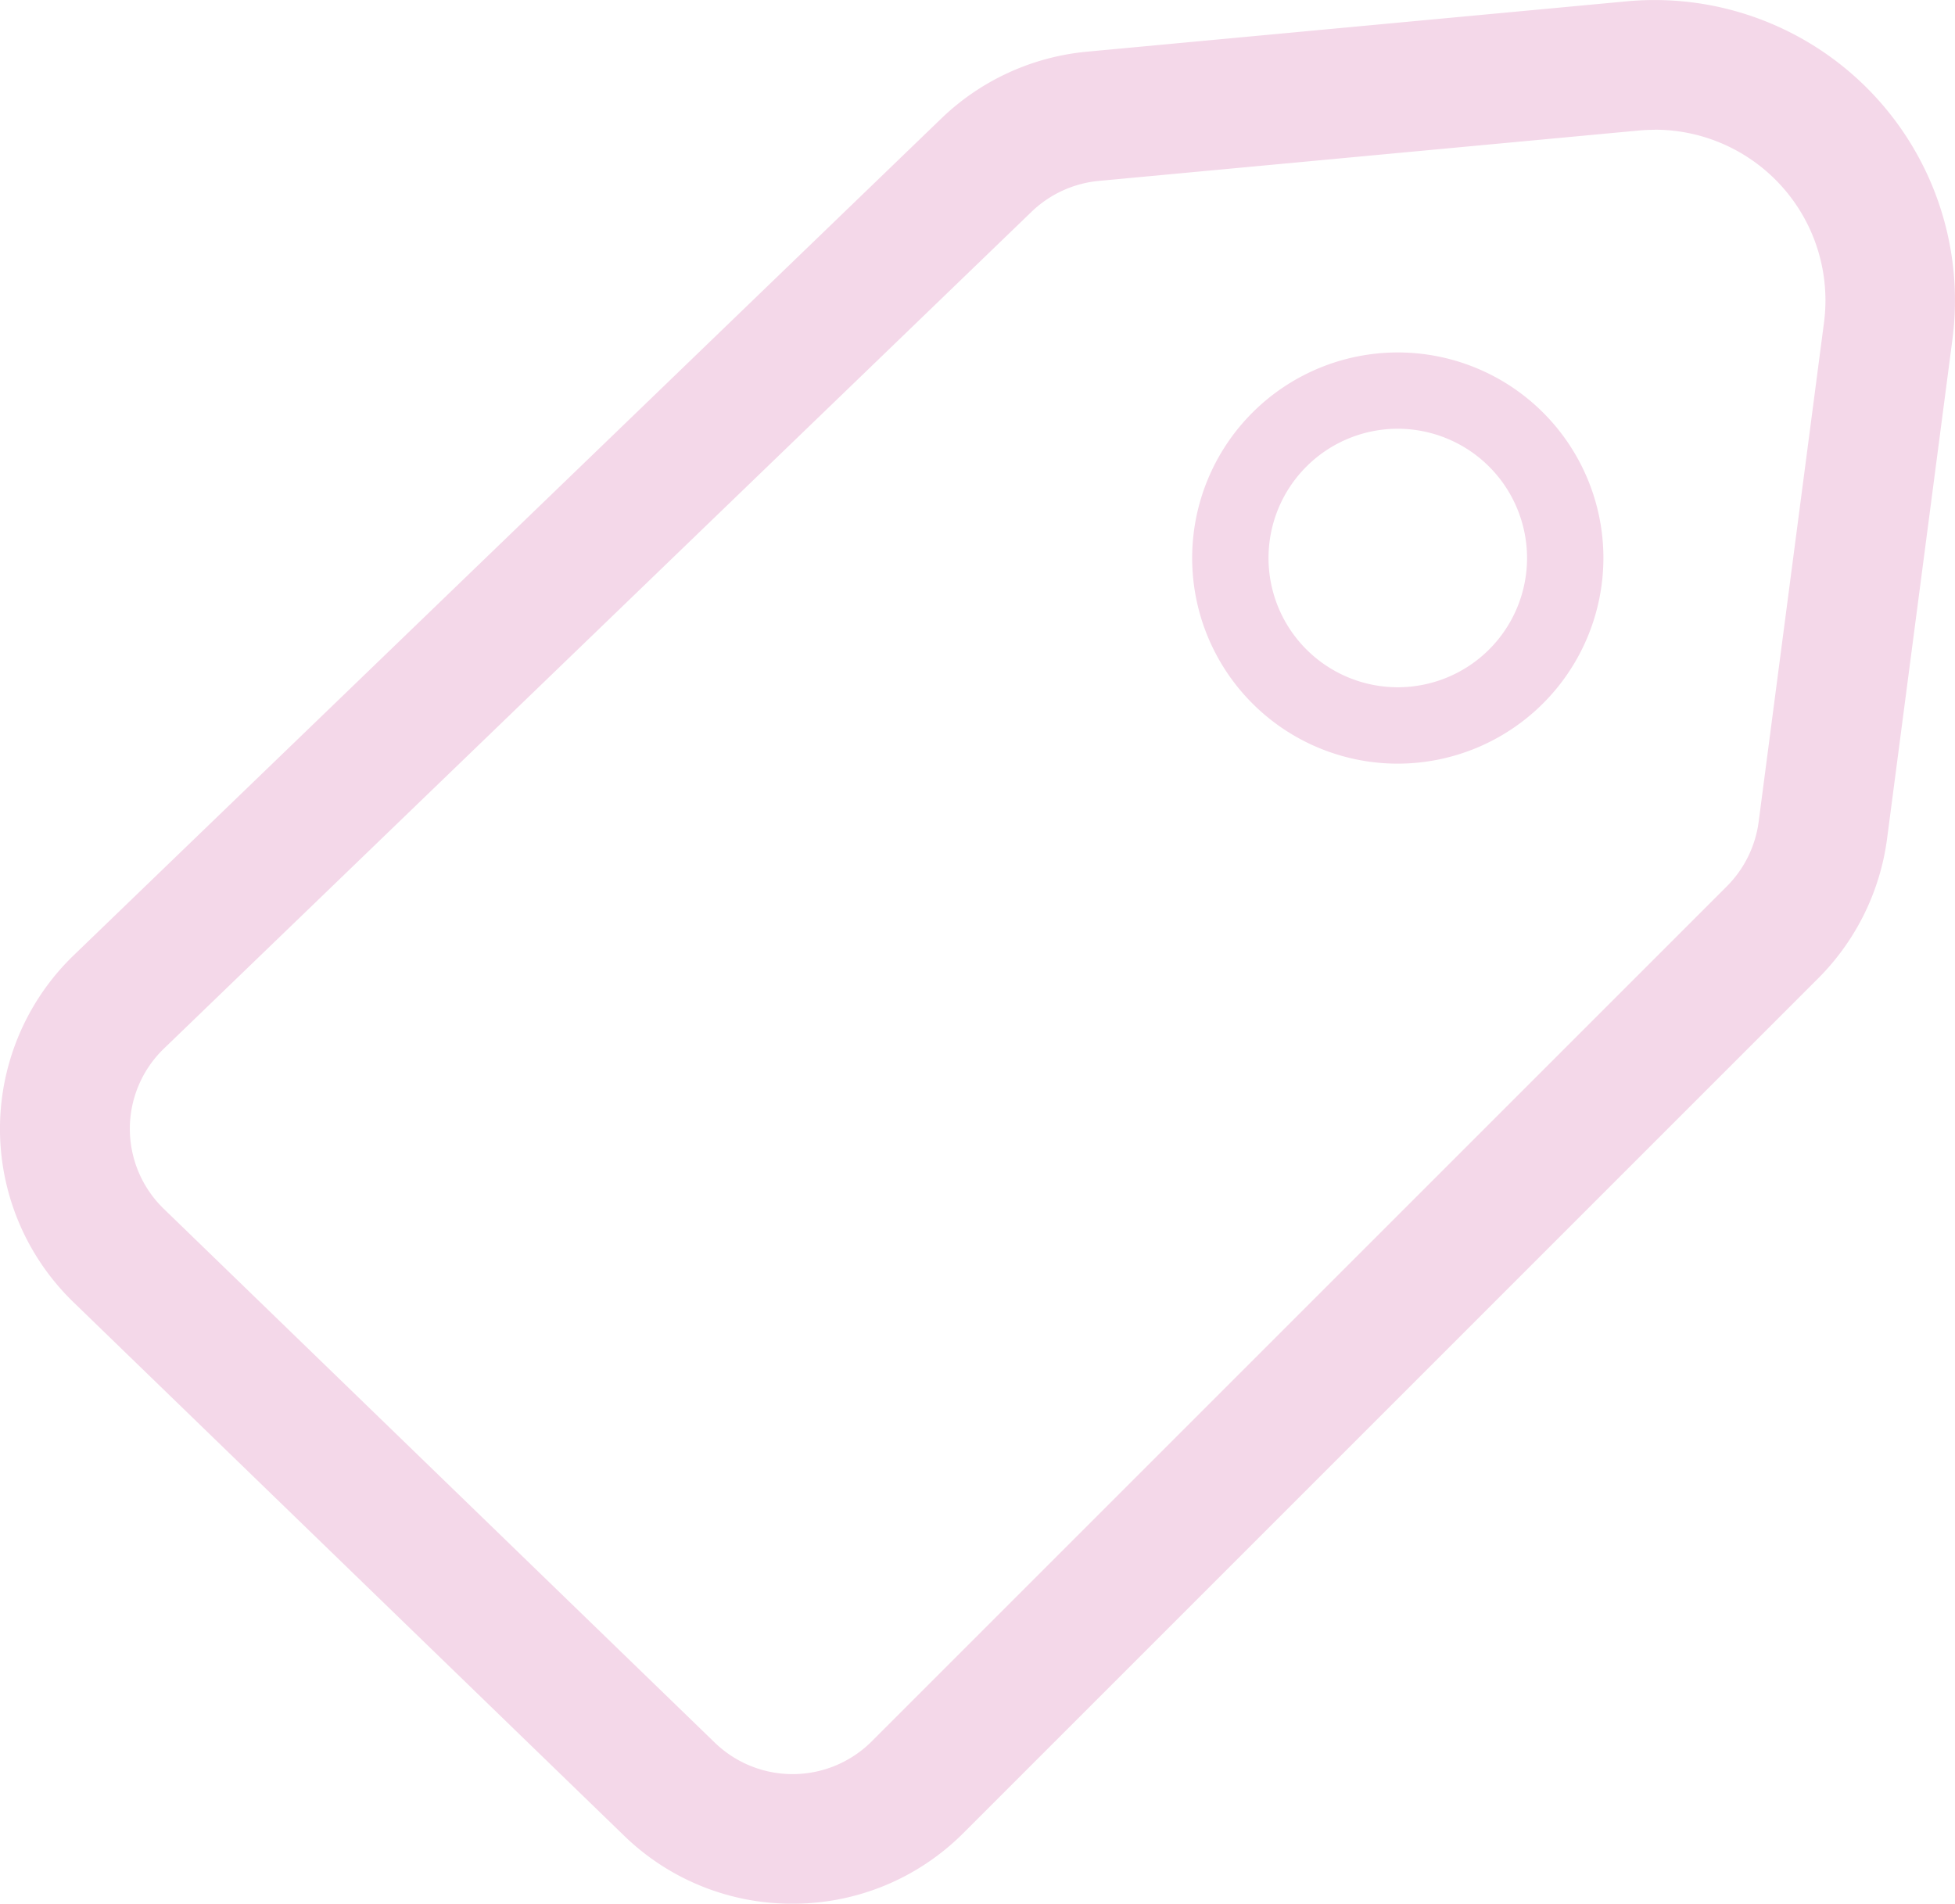 <?xml version="1.0" encoding="UTF-8"?> <svg xmlns="http://www.w3.org/2000/svg" xmlns:xlink="http://www.w3.org/1999/xlink" width="39.534" height="38.5" viewBox="0 0 39.534 38.5"><defs><clipPath id="clip-path"><rect id="Rectangle_1696" data-name="Rectangle 1696" width="39.534" height="38.5" fill="#f4d8e9"></rect></clipPath></defs><g id="Group_2430" data-name="Group 2430" transform="translate(25.385 -2030.298)"><g id="Group_2429" data-name="Group 2429" transform="translate(-25.385 2030.298)"><g id="Group_2428" data-name="Group 2428" clip-path="url(#clip-path)"><path id="Path_2018" data-name="Path 2018" d="M16.024,38.5a4.861,4.861,0,0,1-3.394-1.366L1.483,26.333a4.878,4.878,0,0,1,.008-7.014l.911.944-.911-.944L19.04,2.392a4.9,4.9,0,0,1,2.933-1.346L32.894.027a6.075,6.075,0,0,1,6.588,6.837l-1.322,10.1a4.9,4.9,0,0,1-1.387,2.816l-17.3,17.3a4.864,4.864,0,0,1-3.45,1.42M33.463,2.625q-.162,0-.326.015L22.217,3.659a2.263,2.263,0,0,0-1.355.622L3.313,21.208a2.253,2.253,0,0,0,0,3.24l11.147,10.8a2.263,2.263,0,0,0,3.162-.025l17.3-17.3a2.265,2.265,0,0,0,.641-1.3l1.322-10.1a3.452,3.452,0,0,0-3.416-3.9" transform="translate(0 0)" fill="#f4d8e9"></path><path id="Path_2019" data-name="Path 2019" d="M160.338,54.492a4.158,4.158,0,1,1,4.158-4.158,4.163,4.163,0,0,1-4.158,4.158m0-6.773a2.614,2.614,0,1,0,2.614,2.614,2.617,2.617,0,0,0-2.614-2.614" transform="translate(-132.072 -39.048)" fill="#f4d8e9"></path></g></g></g></svg> 